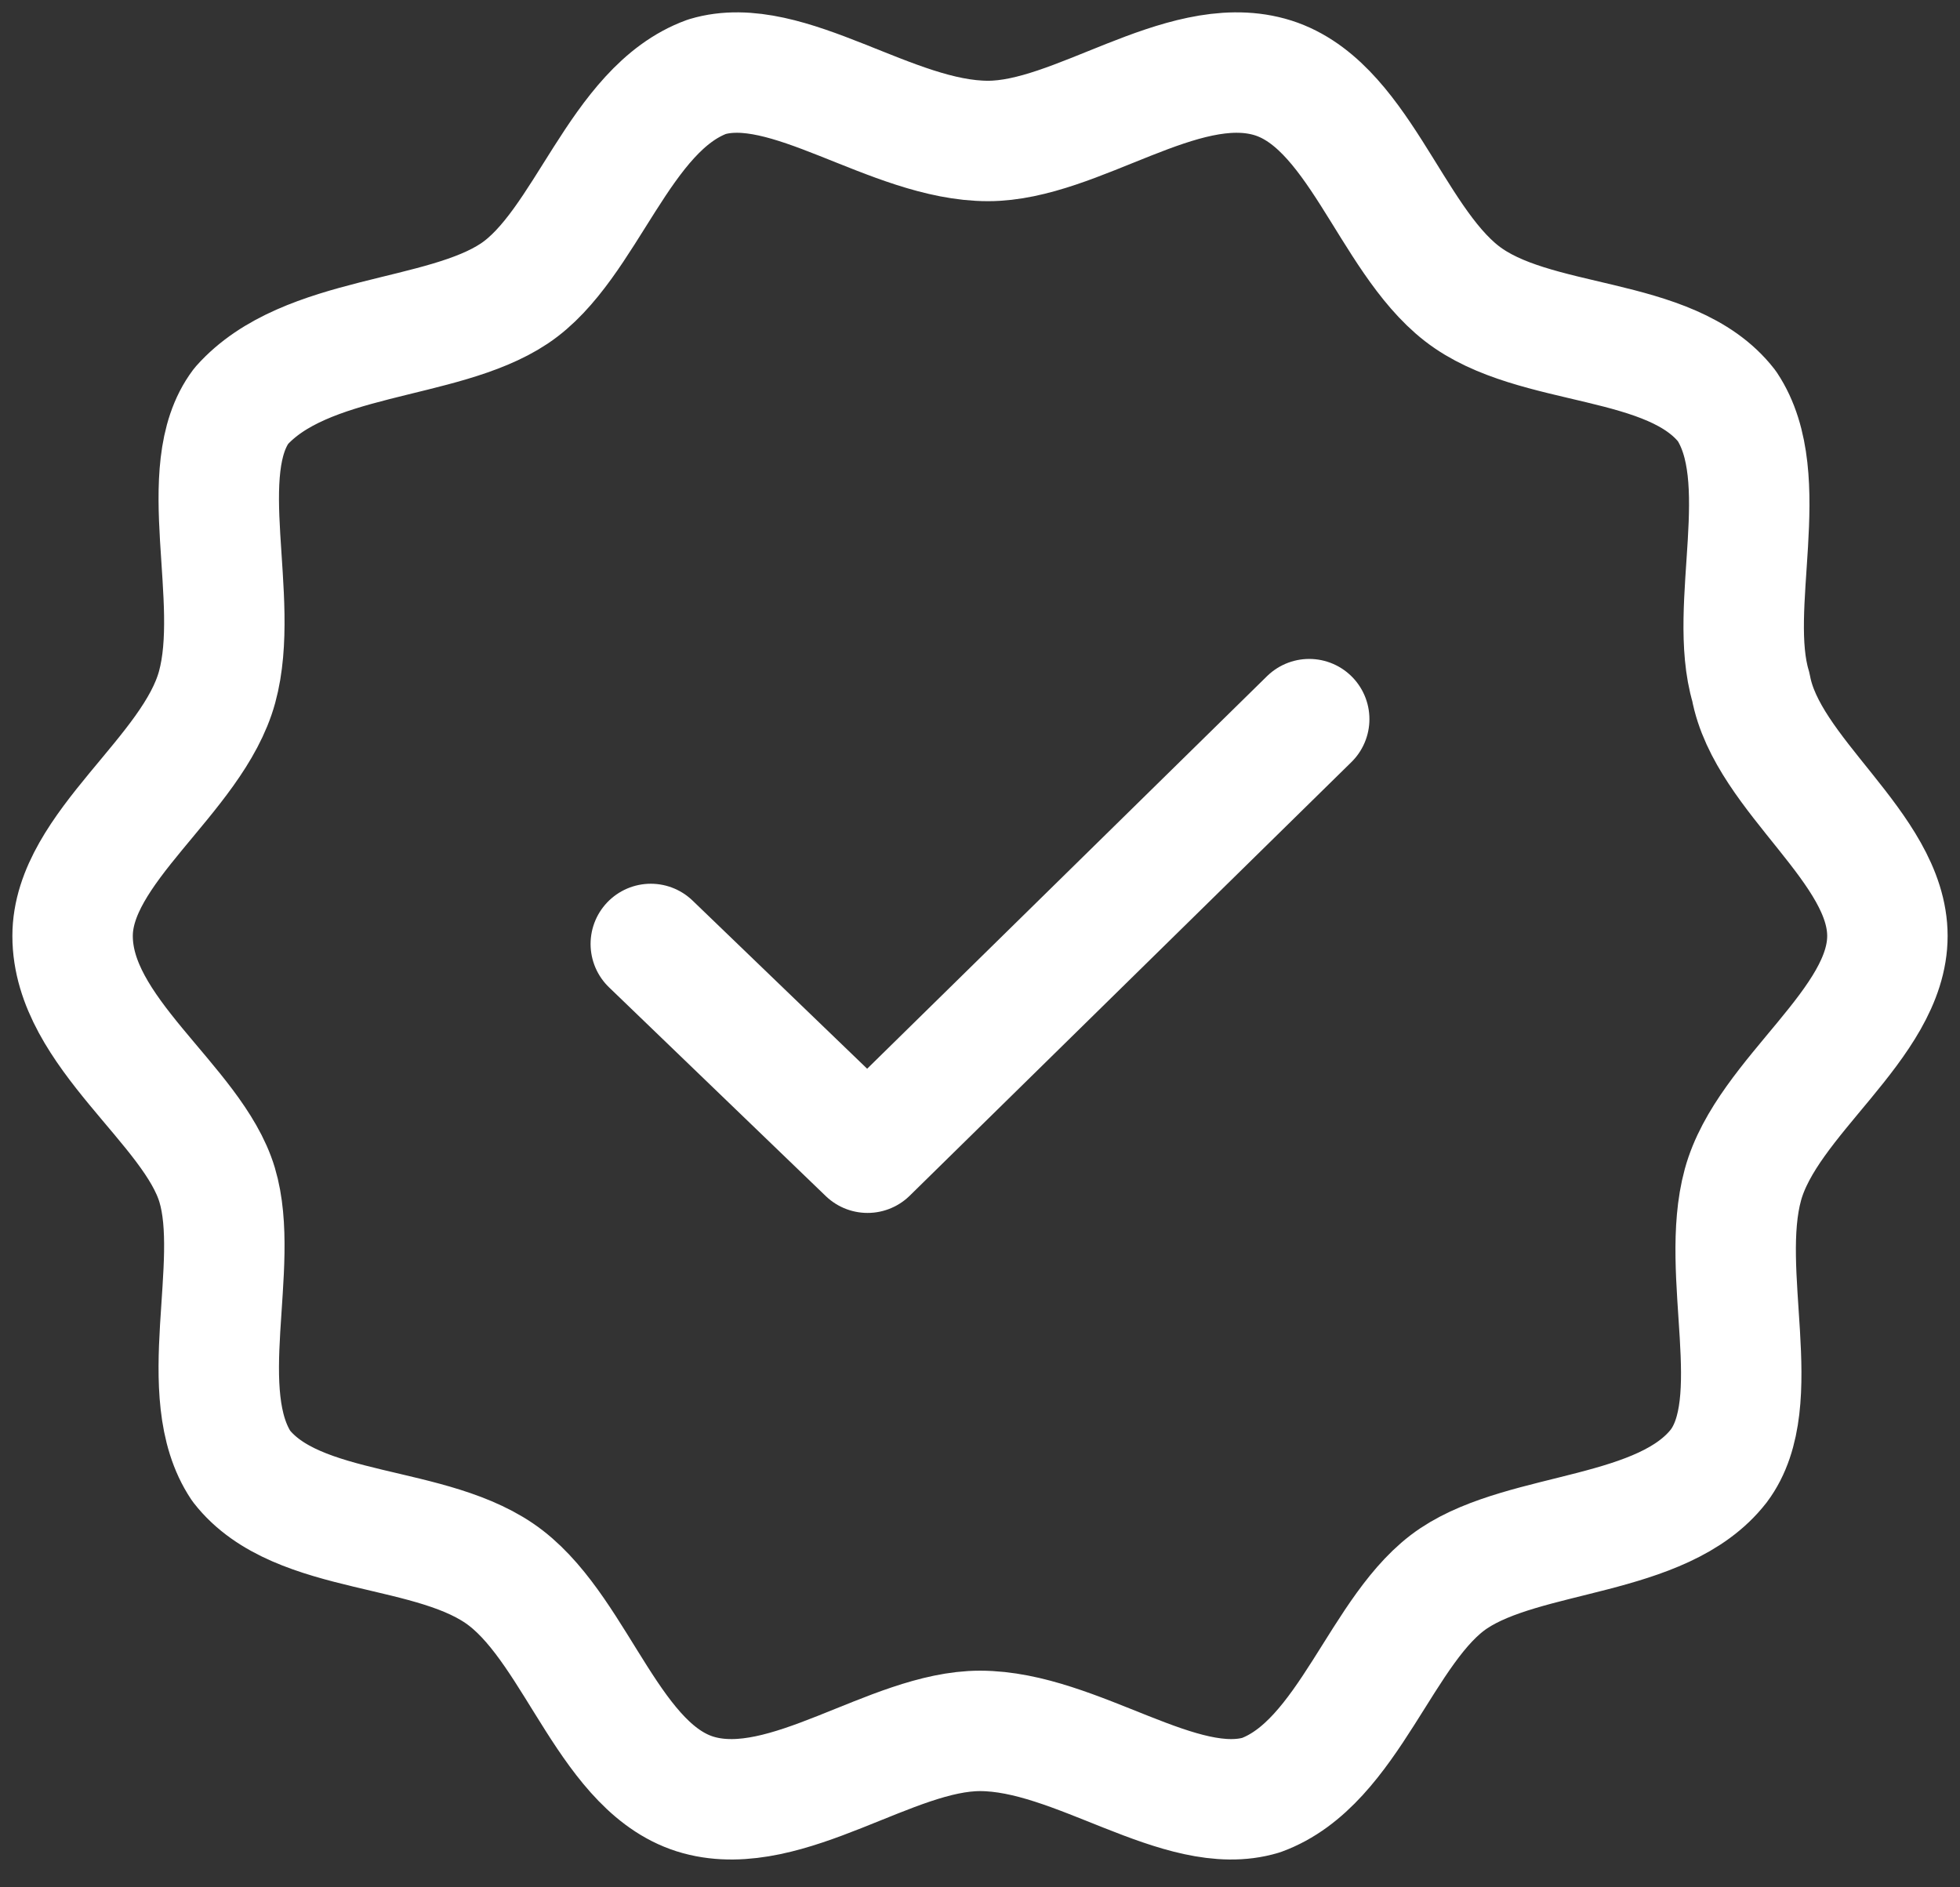<svg width="27" height="26" viewBox="0 0 27 26" fill="none" xmlns="http://www.w3.org/2000/svg">
<rect x="0" y="0" width="27" height="26" fill="#333333" stroke="none"/>
<path d="M26 12.894C26 14.11 24.341 15.106 24.009 16.323C23.677 17.54 24.341 19.31 23.677 20.195C22.903 21.19 21.022 21.079 20.026 21.743C19.031 22.407 18.588 24.287 17.372 24.73C16.265 25.062 14.827 23.845 13.5 23.845C12.283 23.845 10.845 25.062 9.628 24.73C8.412 24.398 7.969 22.517 6.973 21.743C5.978 20.969 4.097 21.19 3.323 20.195C2.659 19.199 3.323 17.429 2.991 16.323C2.659 15.217 1 14.221 1 12.894C1 11.677 2.659 10.681 2.991 9.464C3.323 8.248 2.659 6.478 3.323 5.593C4.208 4.597 6.088 4.708 7.084 4.044C8.08 3.38 8.522 1.5 9.739 1.057C10.845 0.725 12.283 1.942 13.611 1.942C14.827 1.942 16.265 0.725 17.482 1.057C18.699 1.389 19.142 3.27 20.137 4.044C21.133 4.818 23.013 4.597 23.788 5.593C24.451 6.588 23.788 8.358 24.119 9.464C24.341 10.681 26 11.677 26 12.894Z" stroke="white" stroke-width="1.659" stroke-miterlimit="10" stroke-linecap="round" stroke-linejoin="round"/>
<path d="M8.965 13.004L11.951 15.88L18.035 9.907" stroke="white" stroke-width="1.659" stroke-miterlimit="10" stroke-linecap="round" stroke-linejoin="round"/>
</svg>
